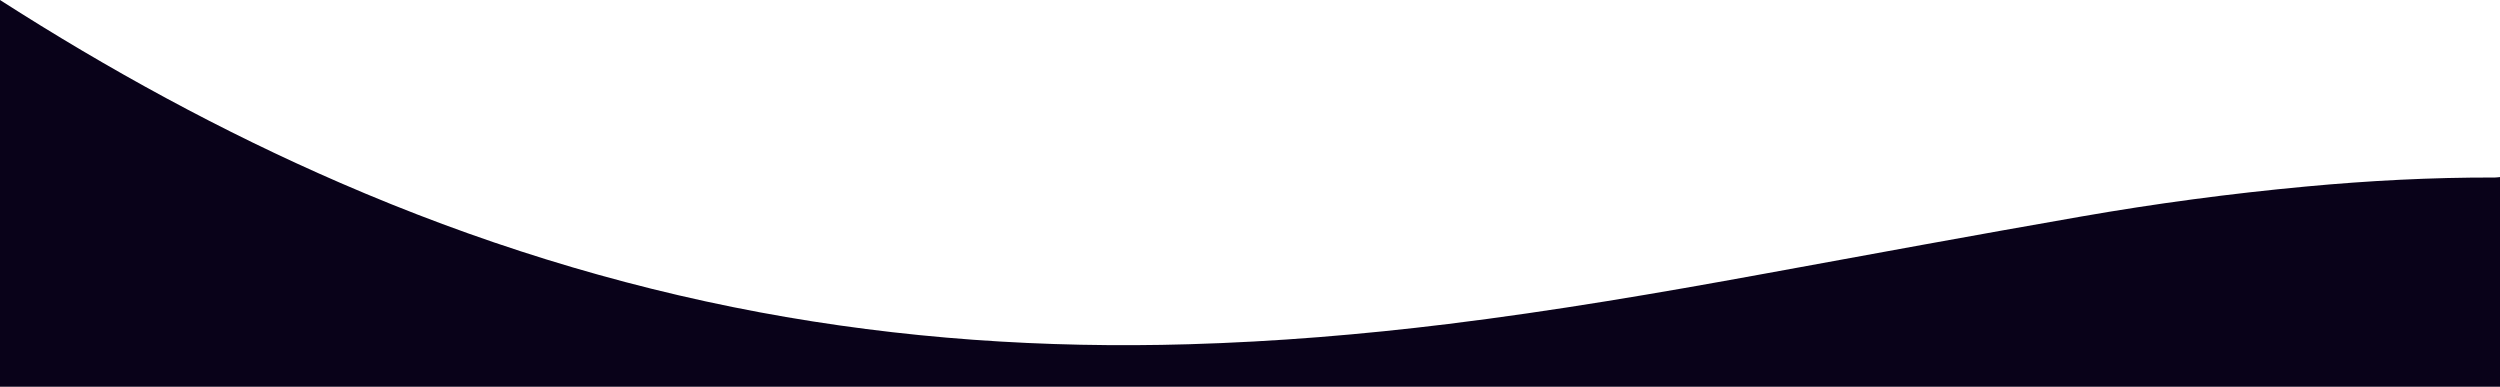 <?xml version="1.0" encoding="UTF-8"?> <svg xmlns="http://www.w3.org/2000/svg" viewBox="0 0 1919.76 296.96"> <defs> <style>.cls-1{fill:#090219;}</style> </defs> <g id="Слой_2" data-name="Слой 2"> <g id="Слой_2-2" data-name="Слой 2"> <path class="cls-1" d="M0,0C83.53,53.54,170.34,101,261.42,140.49,365,185.42,472.09,219,583.12,239.77c109,20.36,219,27.81,329.73,24.58,66.66-1.93,133-7.42,199.19-15.56,81.15-10,161.71-23.74,242.11-38.46,81.2-14.86,162.38-29.82,243.7-44q85.88-15,172.74-23.08c48.29-4.52,96.7-7.06,145.22-6.93,1.32,0,2.63-.23,4-.35V297H0Z"></path> </g> </g> </svg> 